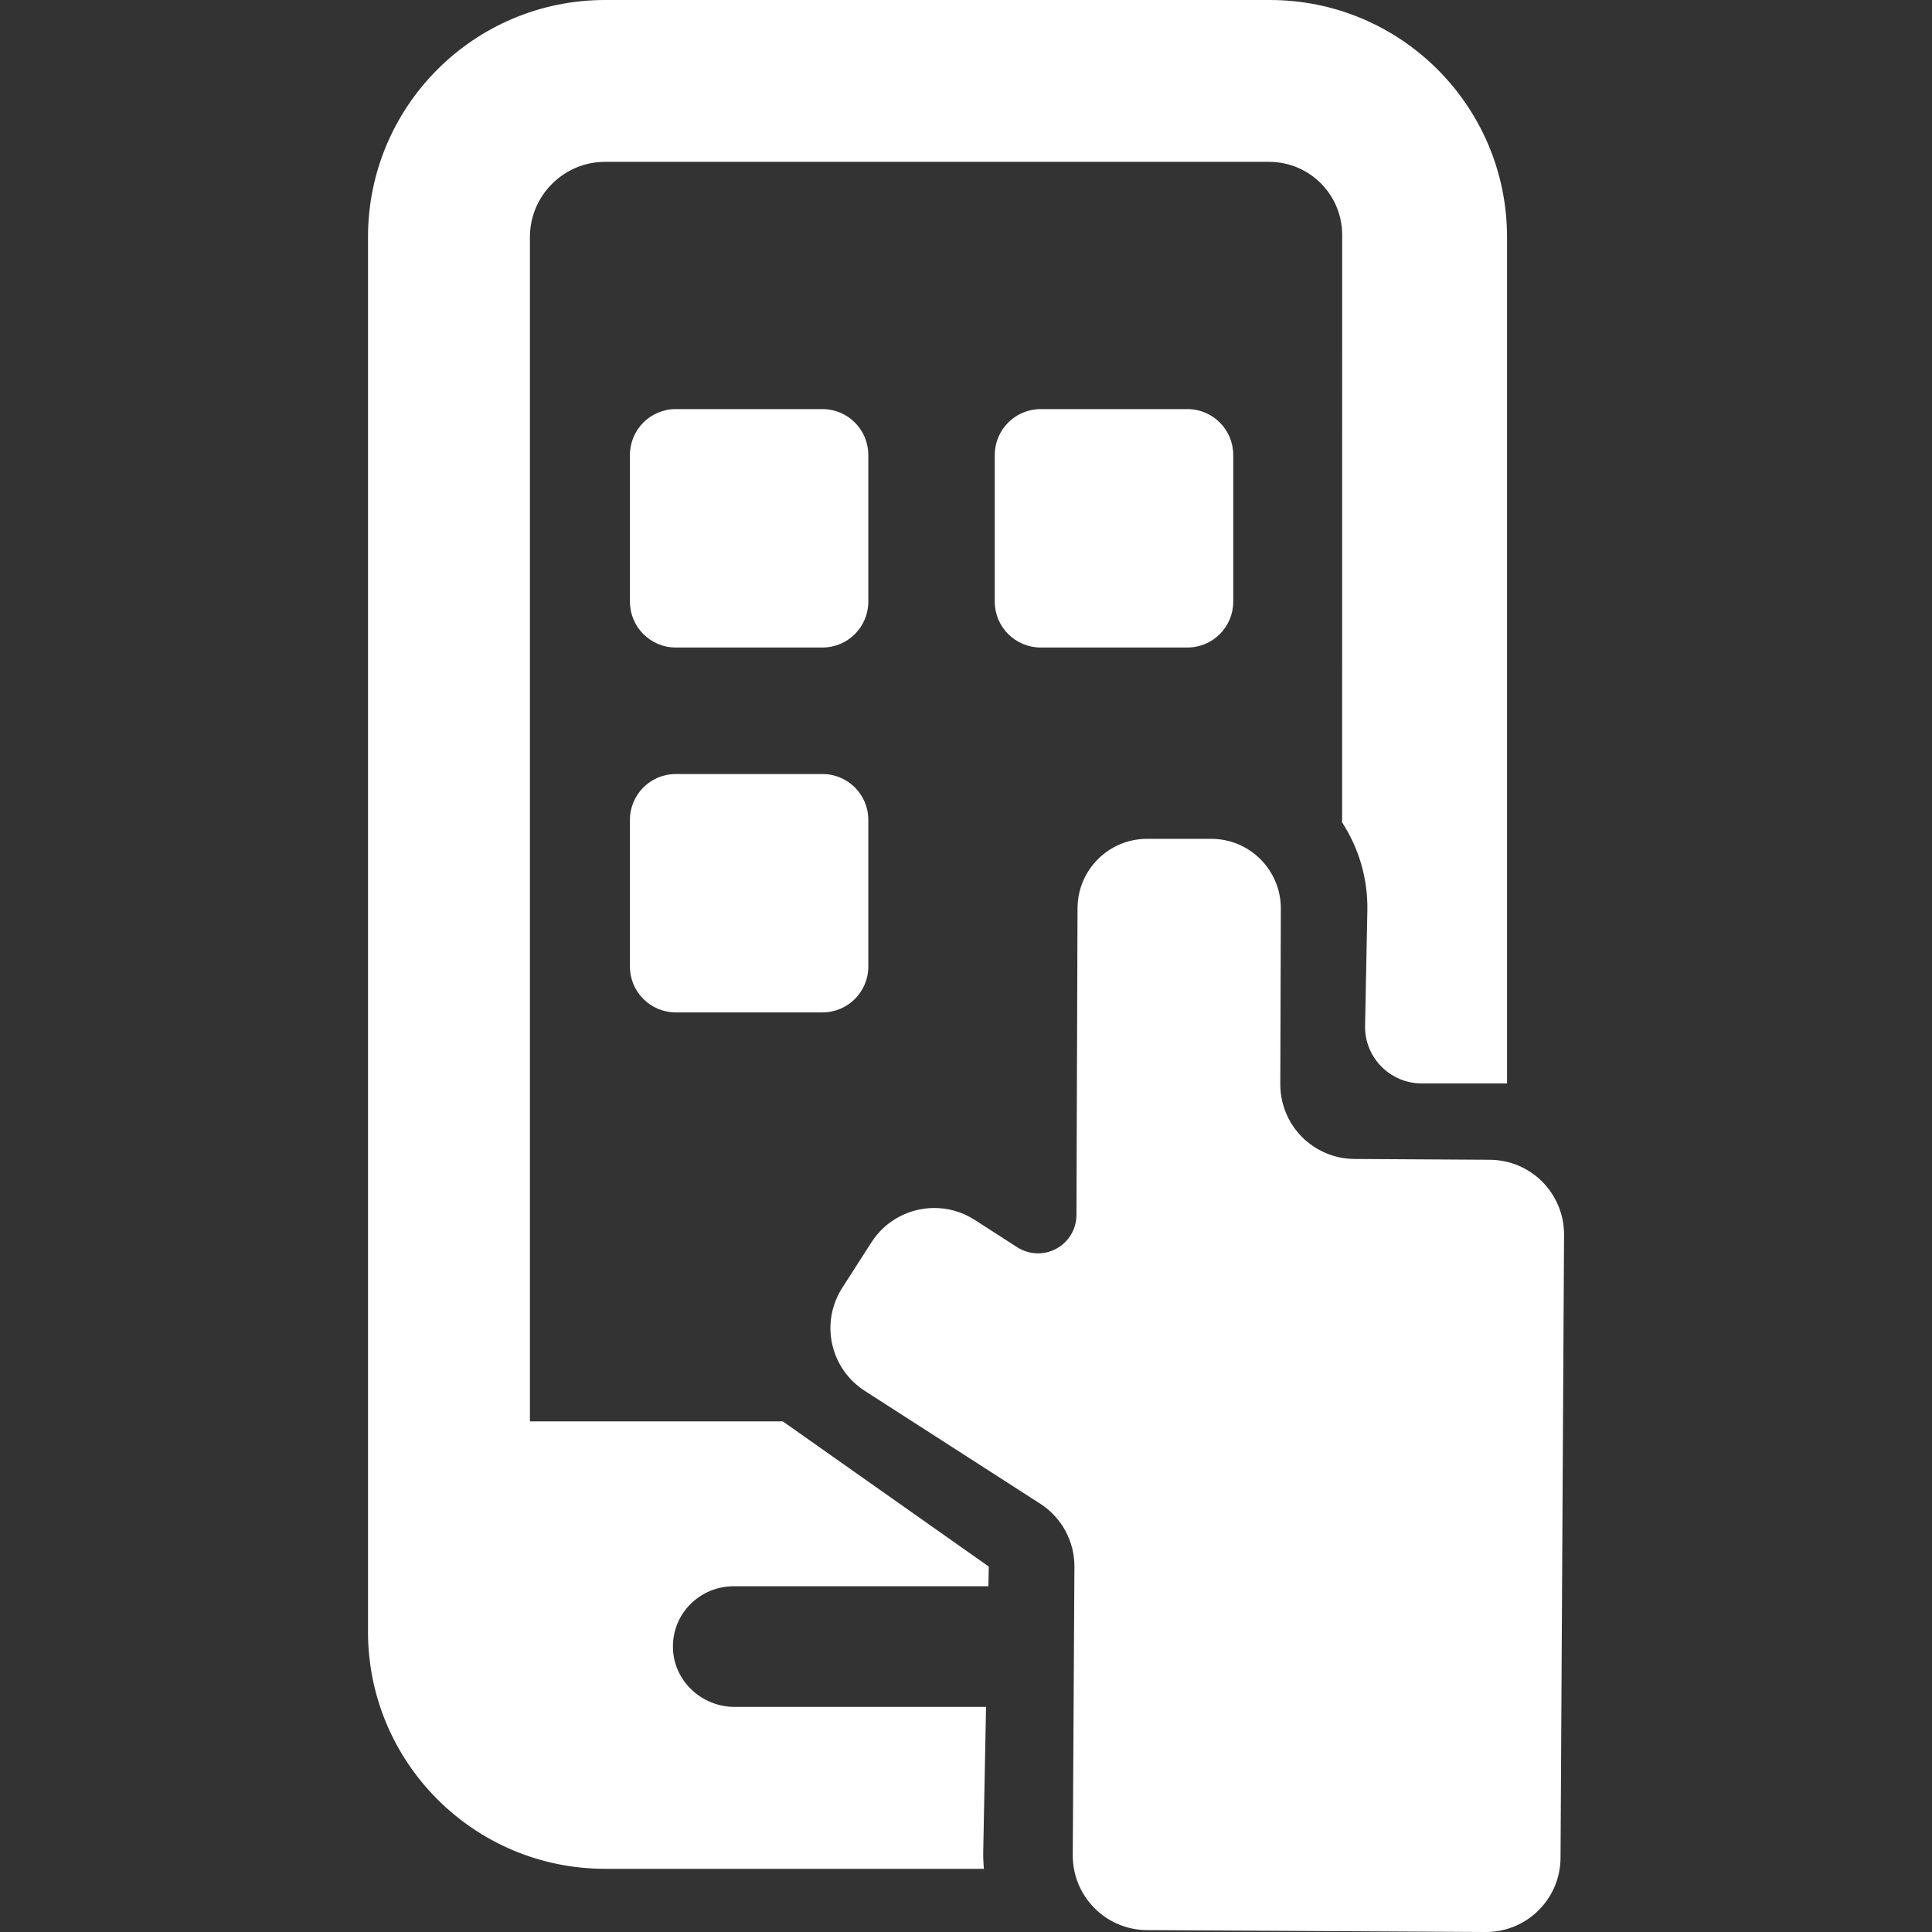 <?xml version="1.0" encoding="iso-8859-1"?>
<!-- Uploaded to: SVG Repo, www.svgrepo.com, Generator: SVG Repo Mixer Tools -->
<!DOCTYPE svg PUBLIC "-//W3C//DTD SVG 1.1//EN" "http://www.w3.org/Graphics/SVG/1.1/DTD/svg11.dtd">
<svg fill="#ffffff" version="1.1" id="Capa_1" xmlns="http://www.w3.org/2000/svg" xmlns:xlink="http://www.w3.org/1999/xlink" 
	 width="800px" height="800px" viewBox="0 0 42.867 42.867"
	 xml:space="preserve">
<rect x="0" y="0" width="42.867" height="42.867" fill="#333333" stroke="none"/>
<g>
	<g>
		<path d="M27.363,10.094c0-0.561-0.455-1.017-1.017-1.017h-3.256c-0.562,0-1.018,0.456-1.018,1.017v3.256
			c0,0.561,0.456,1.017,1.018,1.017h3.256c0.562,0,1.017-0.456,1.017-1.017V10.094z"/>
		<path d="M19.266,10.094c0-0.561-0.455-1.017-1.017-1.017h-3.255c-0.562,0-1.017,0.456-1.017,1.017v3.256
			c0,0.561,0.455,1.017,1.017,1.017h3.255c0.562,0,1.017-0.456,1.017-1.017V10.094z"/>
		<path d="M19.266,18.191c0-0.562-0.455-1.017-1.017-1.017h-3.255c-0.562,0-1.017,0.455-1.017,1.017v3.255
			c0,0.562,0.455,1.017,1.017,1.017h3.255c0.562,0,1.017-0.455,1.017-1.017V18.191z"/>
		<path d="M29.779,18.248c0.364,0.56,0.571,1.23,0.56,1.947l-0.051,2.565c-0.013,0.703,0.555,1.279,1.258,1.279h1.892V5.262
			C33.438,2.356,31.081,0,28.175,0H13.426c-2.905,0-5.261,2.355-5.261,5.261v30.943c0,2.905,2.355,5.261,5.261,5.261h8.405
			c-0.012-0.128-0.018-0.259-0.015-0.389l0.062-3.203h-5.577c-0.733,0-1.354-0.576-1.37-1.311c-0.016-0.76,0.596-1.367,1.353-1.367
			h5.646l0.009-0.436l-4.571-3.222h-5.61V5.257c0-0.916,0.75-1.666,1.666-1.666h14.735c0.896,0,1.621,0.726,1.621,1.622
			L29.779,18.248L29.779,18.248z"/>
		<path d="M34.224,26.223c-0.31-0.312-0.729-0.488-1.168-0.49l-3.004-0.018c-0.438-0.002-0.857-0.179-1.166-0.49
			c-0.309-0.312-0.48-0.733-0.479-1.172l0.012-3.892c0.002-0.855-0.69-1.549-1.545-1.549h-1.422c-0.852,0-1.541,0.688-1.544,1.539
			l-0.024,6.811c-0.002,0.312-0.174,0.597-0.446,0.744c-0.123,0.067-0.259,0.101-0.394,0.103c-0.166,0.002-0.33-0.043-0.474-0.135
			l-0.946-0.609c-0.284-0.182-0.602-0.267-0.916-0.262c-0.536,0.008-1.059,0.274-1.37,0.758l-0.65,1.012
			c-0.237,0.369-0.318,0.816-0.225,1.244c0.093,0.43,0.353,0.804,0.721,1.041l3.896,2.506c0.476,0.307,0.763,0.835,0.759,1.4
			l-0.037,6.398c-0.002,0.439,0.17,0.859,0.479,1.172s0.729,0.489,1.166,0.491l7.516,0.042c0.012,0,0.021,0,0.032,0
			c0.897-0.012,1.625-0.742,1.63-1.645l0.078-13.828C34.704,26.957,34.531,26.535,34.224,26.223z"/>
	</g>
</g>
</svg>